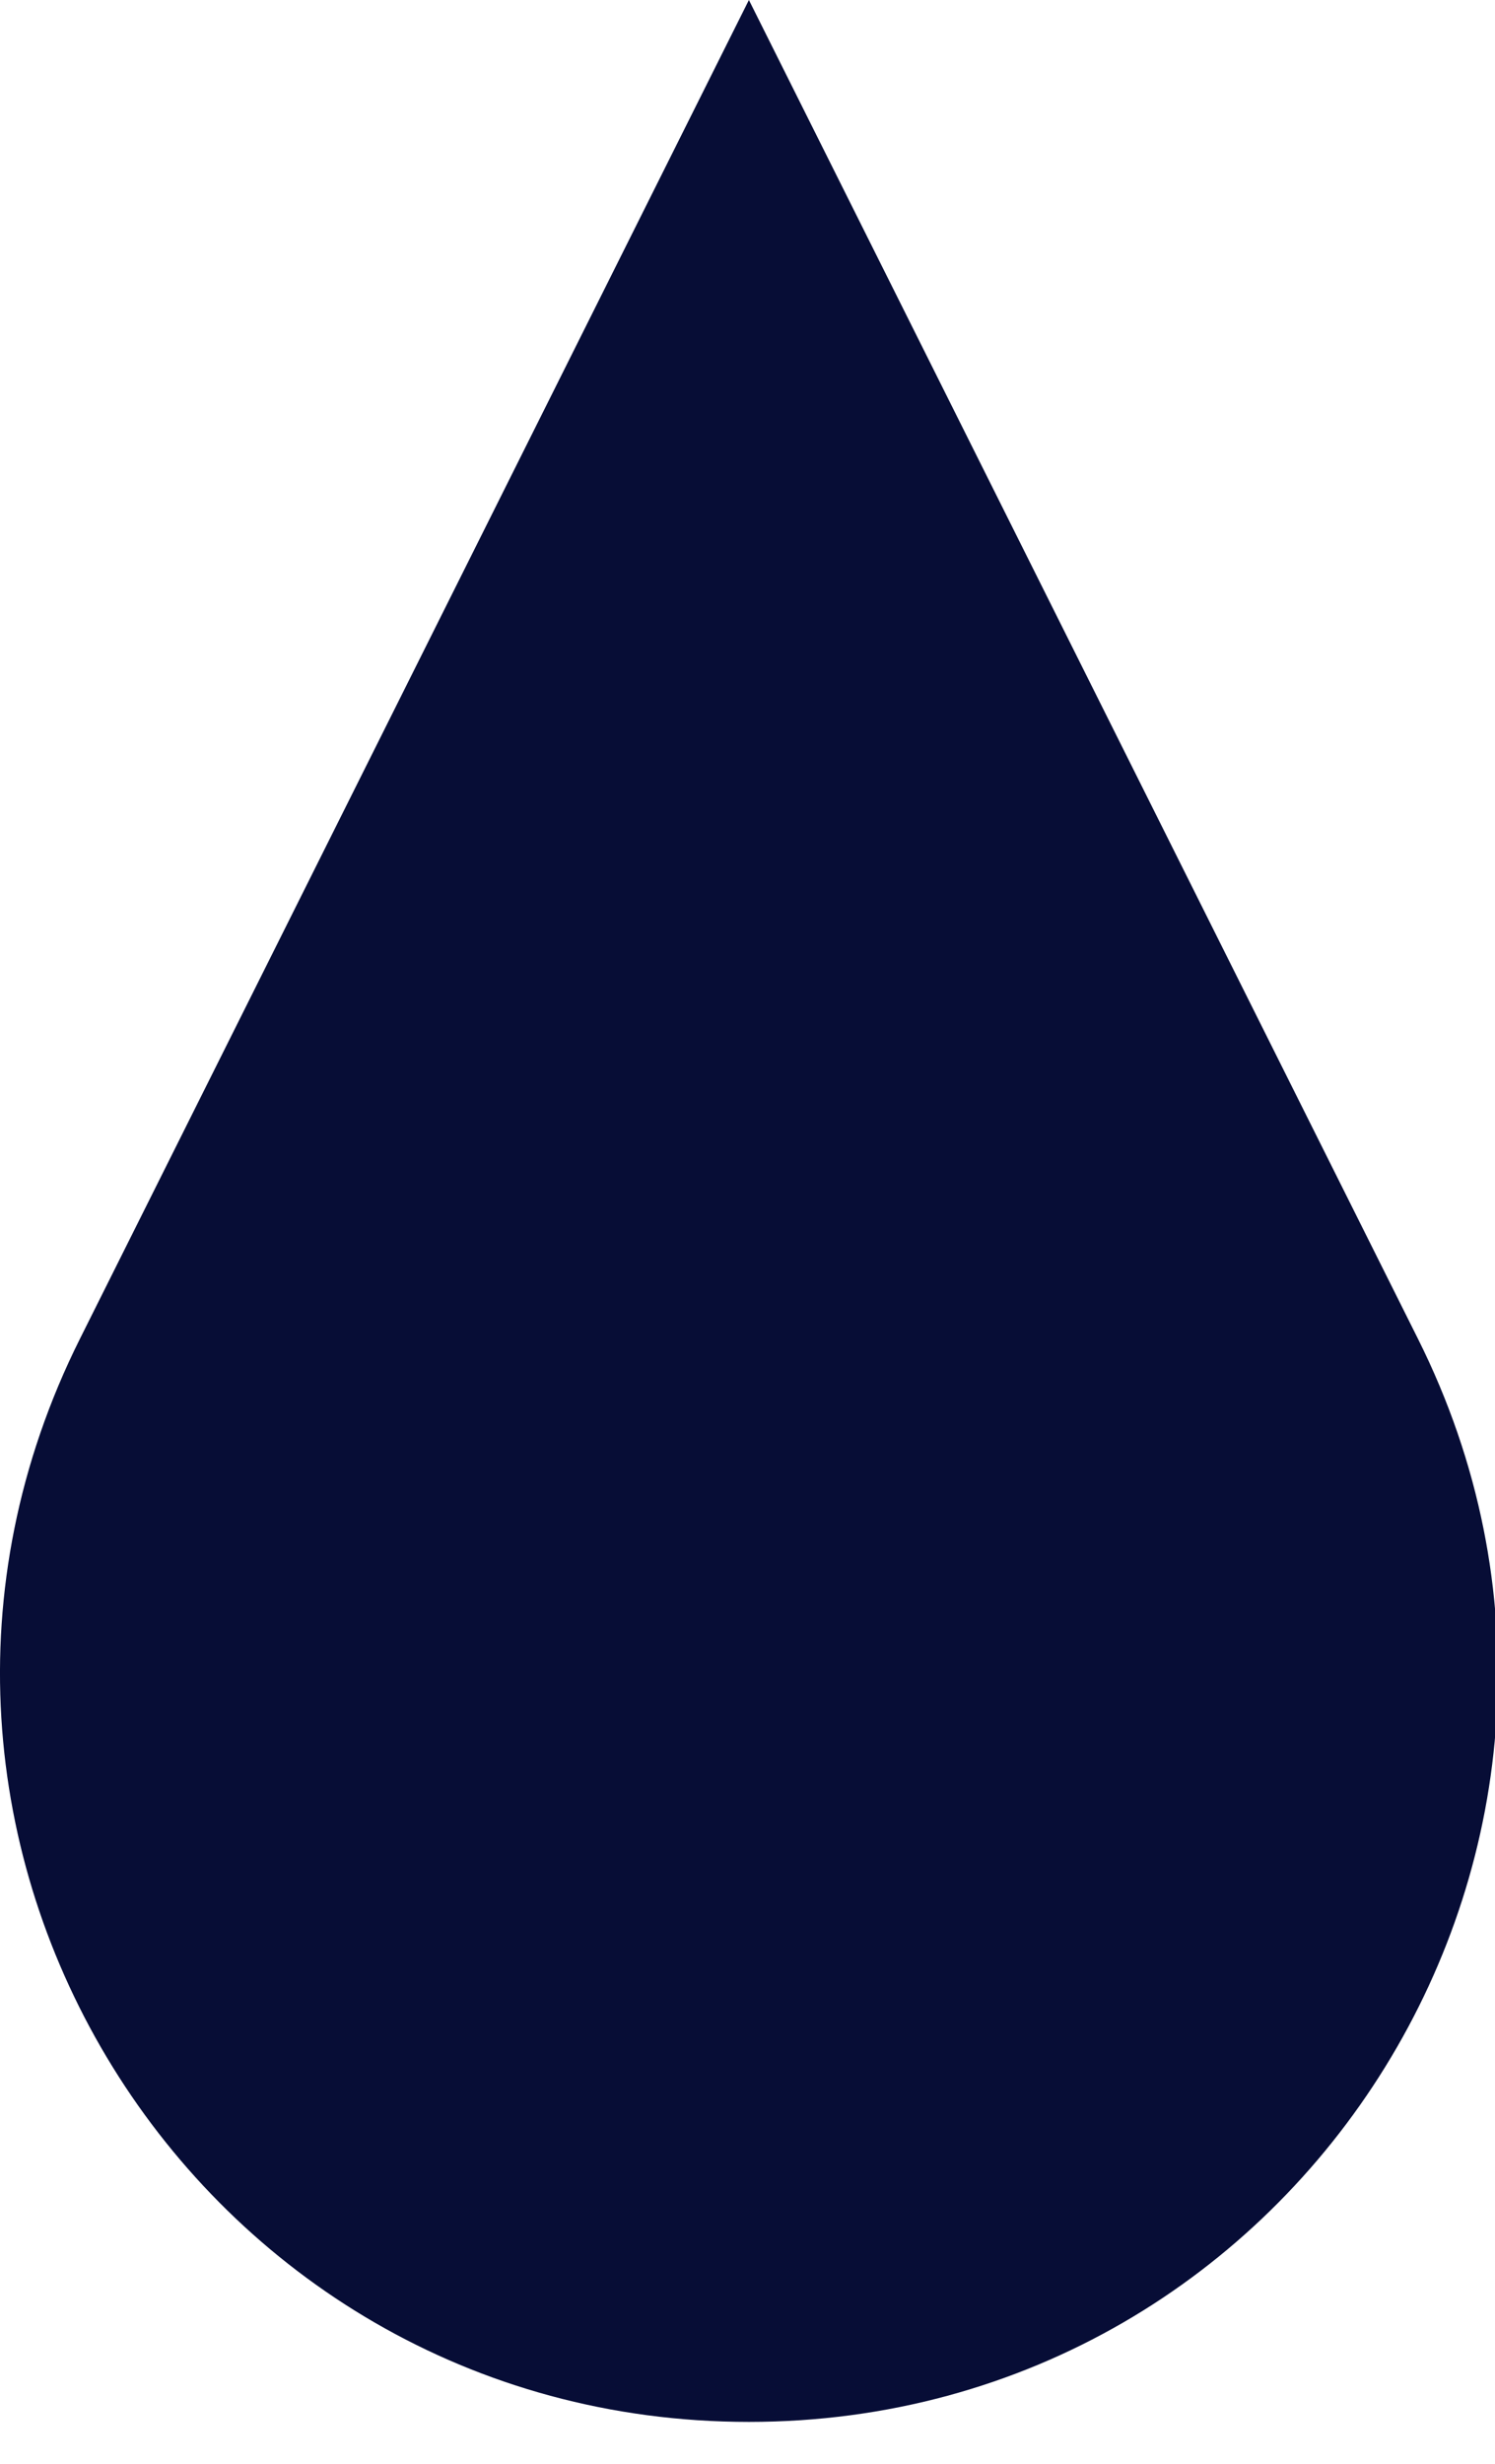 <?xml version="1.0" encoding="UTF-8"?>
<svg width="17px" height="28px" viewBox="0 0 17 28" version="1.1" xmlns="http://www.w3.org/2000/svg" xmlns:xlink="http://www.w3.org/1999/xlink">
    <!-- Generator: Sketch 63.1 (92452) - https://sketch.com -->
    <title>Water saved</title>
    <desc>Created with Sketch.</desc>
    <g id="Page-1" stroke="none" stroke-width="1" fill="none" fill-rule="evenodd">
        <g id="Desktop-HD" transform="translate(-311, -126)" fill="#070D36">
            <path d="M319.516,153.524 L319.516,153.524 C313.193,153.524 309.081,146.87 311.909,141.215 L319.516,126 L327.124,141.215 C329.951,146.87 325.839,153.524 319.516,153.524" id="Water-saved"></path>
        </g>
    </g>
</svg>